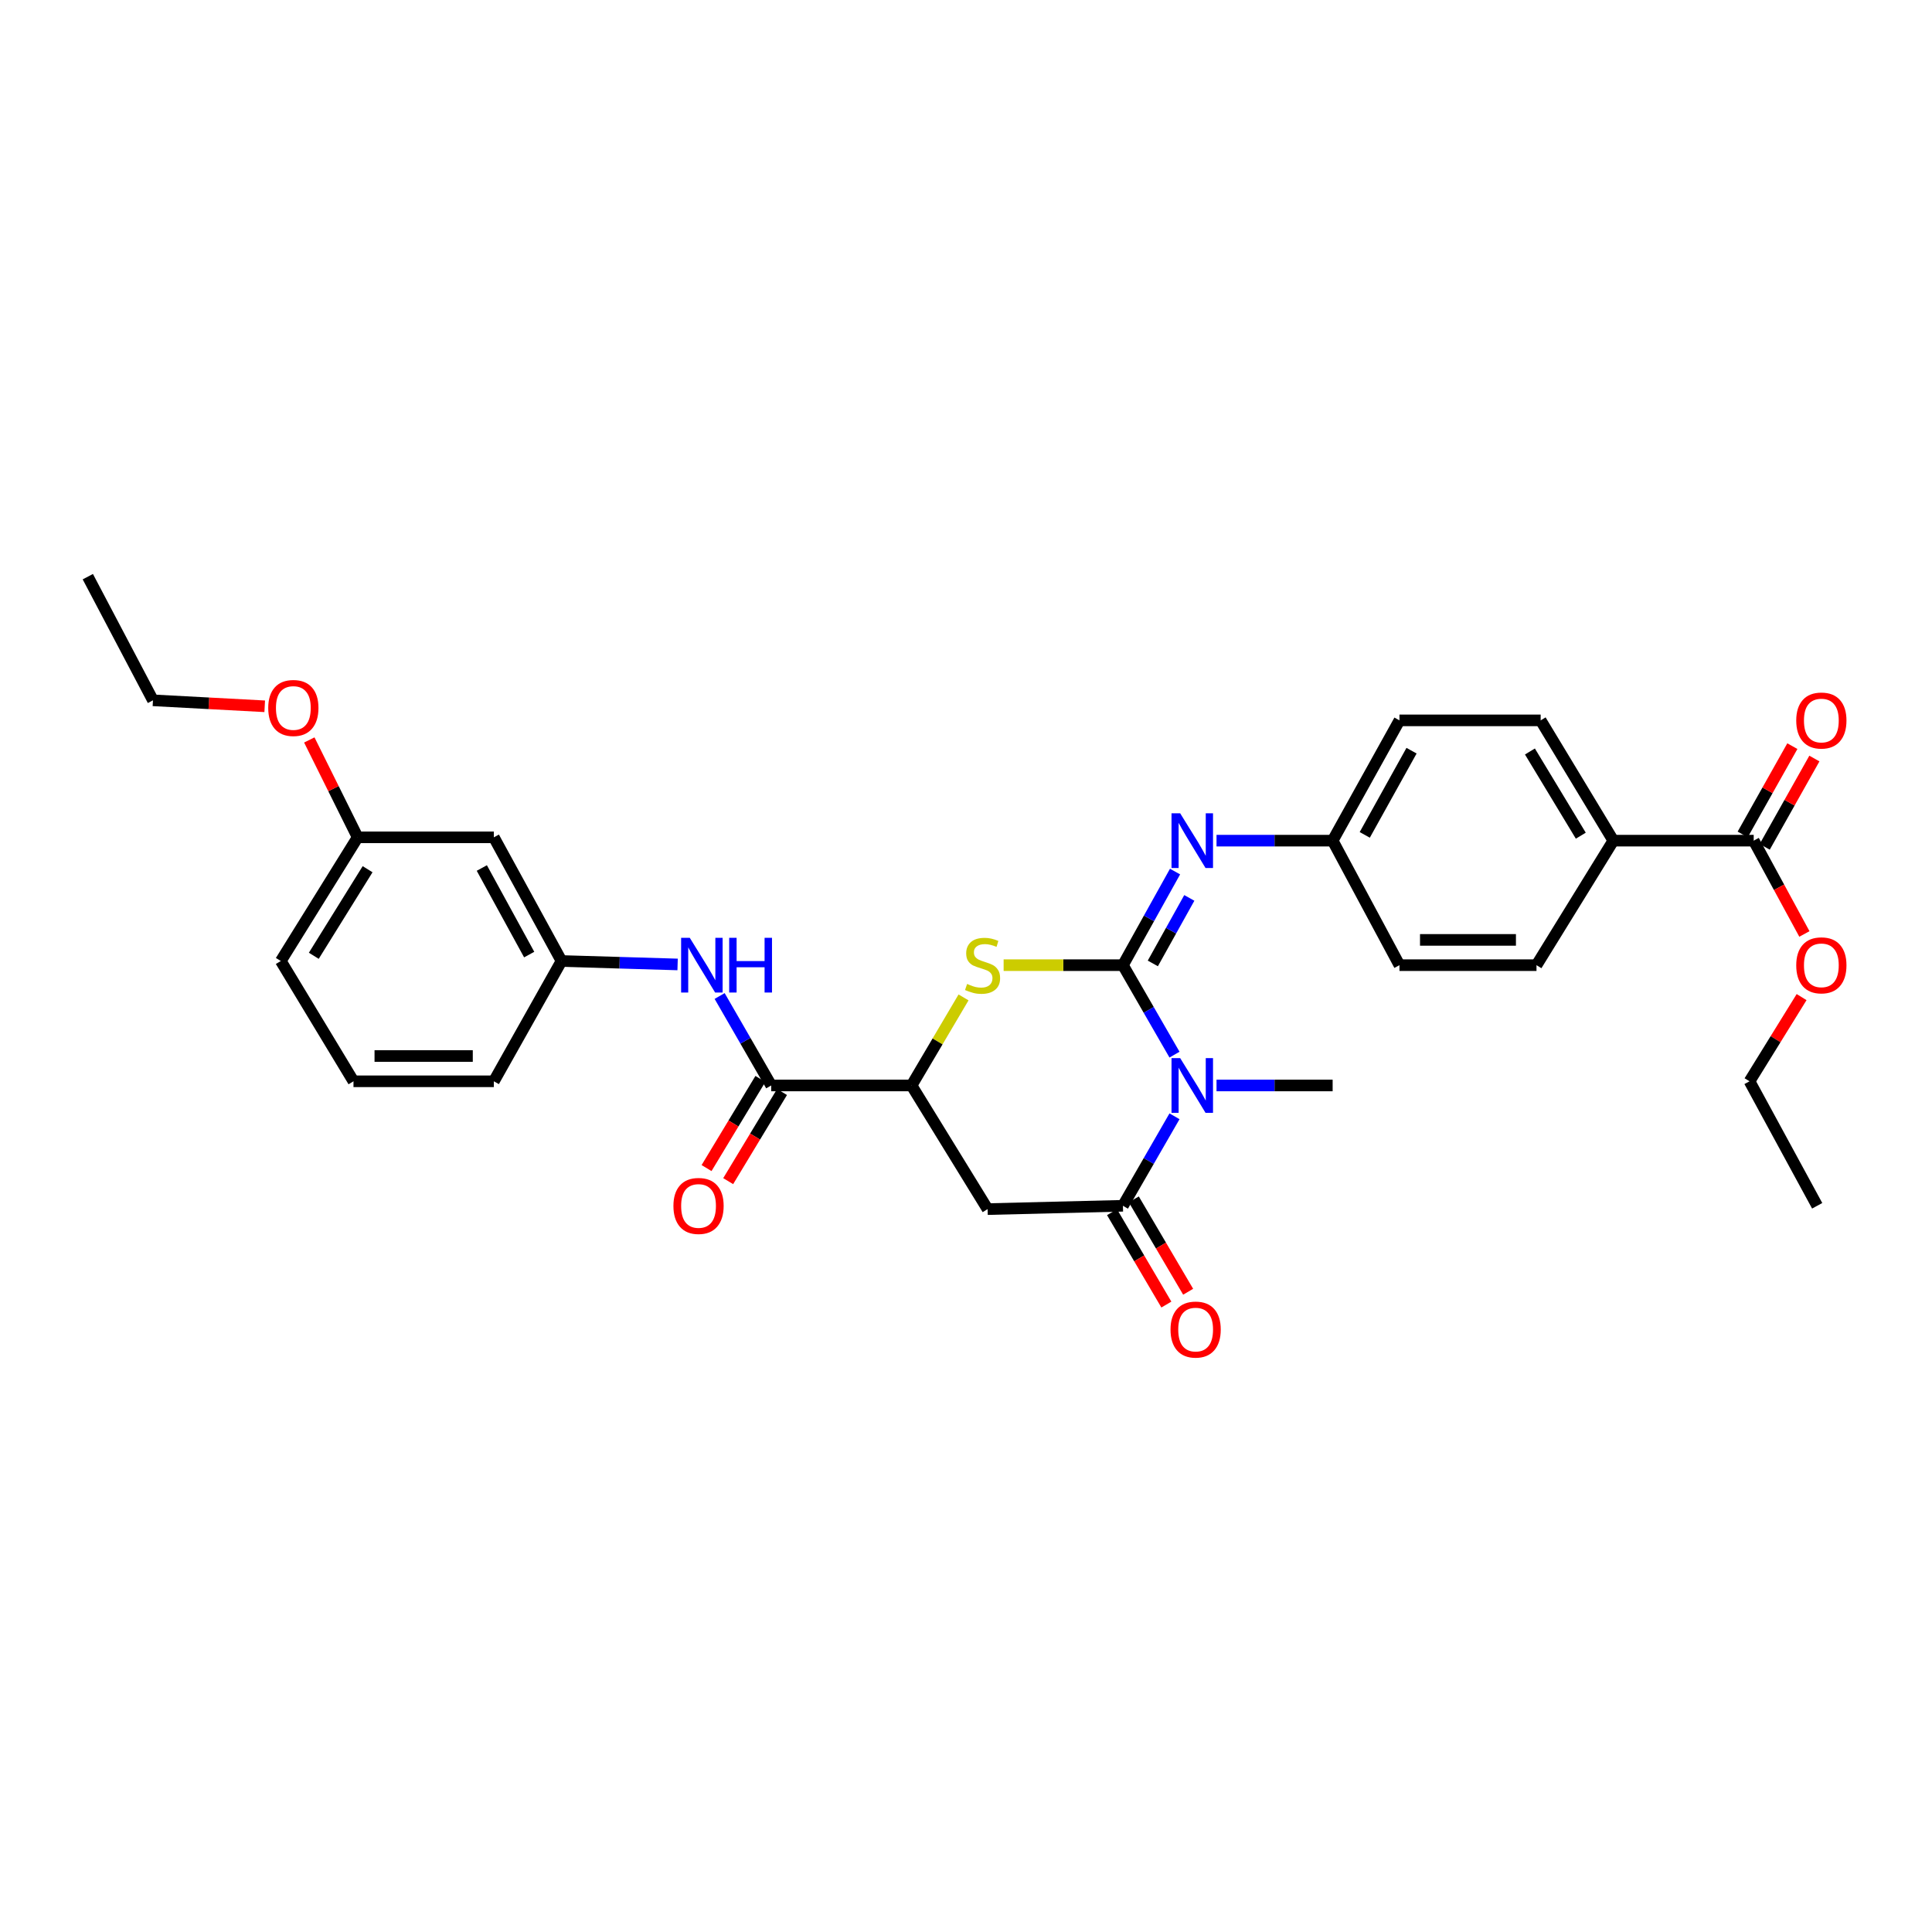 <?xml version='1.0' encoding='iso-8859-1'?>
<svg version='1.1' baseProfile='full'
              xmlns='http://www.w3.org/2000/svg'
                      xmlns:rdkit='http://www.rdkit.org/xml'
                      xmlns:xlink='http://www.w3.org/1999/xlink'
                  xml:space='preserve'
width='1000px' height='1000px' viewBox='0 0 1000 1000'>
<!-- END OF HEADER -->
<rect style='opacity:1.0;fill:#FFFFFF;stroke:none' width='1000' height='1000' x='0' y='0'> </rect>
<path class='bond-0' d='M 581.226,499.571 L 594.572,522.725' style='fill:none;fill-rule:evenodd;stroke:#000000;stroke-width:6px;stroke-linecap:butt;stroke-linejoin:miter;stroke-opacity:1' />
<path class='bond-0' d='M 594.572,522.725 L 607.917,545.879' style='fill:none;fill-rule:evenodd;stroke:#0000FF;stroke-width:6px;stroke-linecap:butt;stroke-linejoin:miter;stroke-opacity:1' />
<path class='bond-2' d='M 581.226,499.571 L 550.35,499.571' style='fill:none;fill-rule:evenodd;stroke:#000000;stroke-width:6px;stroke-linecap:butt;stroke-linejoin:miter;stroke-opacity:1' />
<path class='bond-2' d='M 550.35,499.571 L 519.473,499.571' style='fill:none;fill-rule:evenodd;stroke:#CCCC00;stroke-width:6px;stroke-linecap:butt;stroke-linejoin:miter;stroke-opacity:1' />
<path class='bond-5' d='M 581.226,499.571 L 594.715,475.348' style='fill:none;fill-rule:evenodd;stroke:#000000;stroke-width:6px;stroke-linecap:butt;stroke-linejoin:miter;stroke-opacity:1' />
<path class='bond-5' d='M 594.715,475.348 L 608.203,451.124' style='fill:none;fill-rule:evenodd;stroke:#0000FF;stroke-width:6px;stroke-linecap:butt;stroke-linejoin:miter;stroke-opacity:1' />
<path class='bond-5' d='M 596.702,498.669 L 606.144,481.712' style='fill:none;fill-rule:evenodd;stroke:#000000;stroke-width:6px;stroke-linecap:butt;stroke-linejoin:miter;stroke-opacity:1' />
<path class='bond-5' d='M 606.144,481.712 L 615.586,464.756' style='fill:none;fill-rule:evenodd;stroke:#0000FF;stroke-width:6px;stroke-linecap:butt;stroke-linejoin:miter;stroke-opacity:1' />
<path class='bond-1' d='M 607.919,577.792 L 594.573,600.953' style='fill:none;fill-rule:evenodd;stroke:#0000FF;stroke-width:6px;stroke-linecap:butt;stroke-linejoin:miter;stroke-opacity:1' />
<path class='bond-1' d='M 594.573,600.953 L 581.226,624.113' style='fill:none;fill-rule:evenodd;stroke:#000000;stroke-width:6px;stroke-linecap:butt;stroke-linejoin:miter;stroke-opacity:1' />
<path class='bond-18' d='M 629.671,561.835 L 659.721,561.835' style='fill:none;fill-rule:evenodd;stroke:#0000FF;stroke-width:6px;stroke-linecap:butt;stroke-linejoin:miter;stroke-opacity:1' />
<path class='bond-18' d='M 659.721,561.835 L 689.772,561.835' style='fill:none;fill-rule:evenodd;stroke:#000000;stroke-width:6px;stroke-linecap:butt;stroke-linejoin:miter;stroke-opacity:1' />
<path class='bond-10' d='M 575.588,627.429 L 589.648,651.335' style='fill:none;fill-rule:evenodd;stroke:#000000;stroke-width:6px;stroke-linecap:butt;stroke-linejoin:miter;stroke-opacity:1' />
<path class='bond-10' d='M 589.648,651.335 L 603.707,675.24' style='fill:none;fill-rule:evenodd;stroke:#FF0000;stroke-width:6px;stroke-linecap:butt;stroke-linejoin:miter;stroke-opacity:1' />
<path class='bond-10' d='M 586.864,620.797 L 600.924,644.703' style='fill:none;fill-rule:evenodd;stroke:#000000;stroke-width:6px;stroke-linecap:butt;stroke-linejoin:miter;stroke-opacity:1' />
<path class='bond-10' d='M 600.924,644.703 L 614.984,668.608' style='fill:none;fill-rule:evenodd;stroke:#FF0000;stroke-width:6px;stroke-linecap:butt;stroke-linejoin:miter;stroke-opacity:1' />
<path class='bond-31' d='M 581.226,624.113 L 511.179,625.836' style='fill:none;fill-rule:evenodd;stroke:#000000;stroke-width:6px;stroke-linecap:butt;stroke-linejoin:miter;stroke-opacity:1' />
<path class='bond-4' d='M 498.724,516.259 L 485.27,539.047' style='fill:none;fill-rule:evenodd;stroke:#CCCC00;stroke-width:6px;stroke-linecap:butt;stroke-linejoin:miter;stroke-opacity:1' />
<path class='bond-4' d='M 485.27,539.047 L 471.816,561.835' style='fill:none;fill-rule:evenodd;stroke:#000000;stroke-width:6px;stroke-linecap:butt;stroke-linejoin:miter;stroke-opacity:1' />
<path class='bond-3' d='M 511.179,625.836 L 471.816,561.835' style='fill:none;fill-rule:evenodd;stroke:#000000;stroke-width:6px;stroke-linecap:butt;stroke-linejoin:miter;stroke-opacity:1' />
<path class='bond-6' d='M 471.816,561.835 L 399.174,561.835' style='fill:none;fill-rule:evenodd;stroke:#000000;stroke-width:6px;stroke-linecap:butt;stroke-linejoin:miter;stroke-opacity:1' />
<path class='bond-15' d='M 629.671,435.12 L 659.721,435.12' style='fill:none;fill-rule:evenodd;stroke:#0000FF;stroke-width:6px;stroke-linecap:butt;stroke-linejoin:miter;stroke-opacity:1' />
<path class='bond-15' d='M 659.721,435.12 L 689.772,435.12' style='fill:none;fill-rule:evenodd;stroke:#000000;stroke-width:6px;stroke-linecap:butt;stroke-linejoin:miter;stroke-opacity:1' />
<path class='bond-7' d='M 399.174,561.835 L 385.828,538.682' style='fill:none;fill-rule:evenodd;stroke:#000000;stroke-width:6px;stroke-linecap:butt;stroke-linejoin:miter;stroke-opacity:1' />
<path class='bond-7' d='M 385.828,538.682 L 372.482,515.528' style='fill:none;fill-rule:evenodd;stroke:#0000FF;stroke-width:6px;stroke-linecap:butt;stroke-linejoin:miter;stroke-opacity:1' />
<path class='bond-12' d='M 393.575,558.454 L 379.642,581.523' style='fill:none;fill-rule:evenodd;stroke:#000000;stroke-width:6px;stroke-linecap:butt;stroke-linejoin:miter;stroke-opacity:1' />
<path class='bond-12' d='M 379.642,581.523 L 365.71,604.593' style='fill:none;fill-rule:evenodd;stroke:#FF0000;stroke-width:6px;stroke-linecap:butt;stroke-linejoin:miter;stroke-opacity:1' />
<path class='bond-12' d='M 404.773,565.217 L 390.841,588.286' style='fill:none;fill-rule:evenodd;stroke:#000000;stroke-width:6px;stroke-linecap:butt;stroke-linejoin:miter;stroke-opacity:1' />
<path class='bond-12' d='M 390.841,588.286 L 376.908,611.356' style='fill:none;fill-rule:evenodd;stroke:#FF0000;stroke-width:6px;stroke-linecap:butt;stroke-linejoin:miter;stroke-opacity:1' />
<path class='bond-11' d='M 350.728,499.198 L 320.682,498.306' style='fill:none;fill-rule:evenodd;stroke:#0000FF;stroke-width:6px;stroke-linecap:butt;stroke-linejoin:miter;stroke-opacity:1' />
<path class='bond-11' d='M 320.682,498.306 L 290.636,497.413' style='fill:none;fill-rule:evenodd;stroke:#000000;stroke-width:6px;stroke-linecap:butt;stroke-linejoin:miter;stroke-opacity:1' />
<path class='bond-8' d='M 907.713,435.12 L 835.056,435.12' style='fill:none;fill-rule:evenodd;stroke:#000000;stroke-width:6px;stroke-linecap:butt;stroke-linejoin:miter;stroke-opacity:1' />
<path class='bond-13' d='M 913.414,438.327 L 926.269,415.471' style='fill:none;fill-rule:evenodd;stroke:#000000;stroke-width:6px;stroke-linecap:butt;stroke-linejoin:miter;stroke-opacity:1' />
<path class='bond-13' d='M 926.269,415.471 L 939.124,392.616' style='fill:none;fill-rule:evenodd;stroke:#FF0000;stroke-width:6px;stroke-linecap:butt;stroke-linejoin:miter;stroke-opacity:1' />
<path class='bond-13' d='M 902.012,431.913 L 914.867,409.058' style='fill:none;fill-rule:evenodd;stroke:#000000;stroke-width:6px;stroke-linecap:butt;stroke-linejoin:miter;stroke-opacity:1' />
<path class='bond-13' d='M 914.867,409.058 L 927.722,386.203' style='fill:none;fill-rule:evenodd;stroke:#FF0000;stroke-width:6px;stroke-linecap:butt;stroke-linejoin:miter;stroke-opacity:1' />
<path class='bond-20' d='M 907.713,435.12 L 920.833,459.269' style='fill:none;fill-rule:evenodd;stroke:#000000;stroke-width:6px;stroke-linecap:butt;stroke-linejoin:miter;stroke-opacity:1' />
<path class='bond-20' d='M 920.833,459.269 L 933.953,483.418' style='fill:none;fill-rule:evenodd;stroke:#FF0000;stroke-width:6px;stroke-linecap:butt;stroke-linejoin:miter;stroke-opacity:1' />
<path class='bond-9' d='M 835.056,435.12 L 797.445,372.864' style='fill:none;fill-rule:evenodd;stroke:#000000;stroke-width:6px;stroke-linecap:butt;stroke-linejoin:miter;stroke-opacity:1' />
<path class='bond-9' d='M 818.217,432.546 L 791.889,388.967' style='fill:none;fill-rule:evenodd;stroke:#000000;stroke-width:6px;stroke-linecap:butt;stroke-linejoin:miter;stroke-opacity:1' />
<path class='bond-32' d='M 835.056,435.12 L 795.286,499.571' style='fill:none;fill-rule:evenodd;stroke:#000000;stroke-width:6px;stroke-linecap:butt;stroke-linejoin:miter;stroke-opacity:1' />
<path class='bond-14' d='M 290.636,497.413 L 255.612,433.398' style='fill:none;fill-rule:evenodd;stroke:#000000;stroke-width:6px;stroke-linecap:butt;stroke-linejoin:miter;stroke-opacity:1' />
<path class='bond-14' d='M 273.905,494.09 L 249.389,449.279' style='fill:none;fill-rule:evenodd;stroke:#000000;stroke-width:6px;stroke-linecap:butt;stroke-linejoin:miter;stroke-opacity:1' />
<path class='bond-25' d='M 290.636,497.413 L 255.612,559.677' style='fill:none;fill-rule:evenodd;stroke:#000000;stroke-width:6px;stroke-linecap:butt;stroke-linejoin:miter;stroke-opacity:1' />
<path class='bond-19' d='M 255.612,433.398 L 185.121,433.398' style='fill:none;fill-rule:evenodd;stroke:#000000;stroke-width:6px;stroke-linecap:butt;stroke-linejoin:miter;stroke-opacity:1' />
<path class='bond-21' d='M 689.772,435.12 L 724.359,499.571' style='fill:none;fill-rule:evenodd;stroke:#000000;stroke-width:6px;stroke-linecap:butt;stroke-linejoin:miter;stroke-opacity:1' />
<path class='bond-22' d='M 689.772,435.12 L 724.359,372.864' style='fill:none;fill-rule:evenodd;stroke:#000000;stroke-width:6px;stroke-linecap:butt;stroke-linejoin:miter;stroke-opacity:1' />
<path class='bond-22' d='M 706.396,432.135 L 730.607,388.556' style='fill:none;fill-rule:evenodd;stroke:#000000;stroke-width:6px;stroke-linecap:butt;stroke-linejoin:miter;stroke-opacity:1' />
<path class='bond-16' d='M 797.445,372.864 L 724.359,372.864' style='fill:none;fill-rule:evenodd;stroke:#000000;stroke-width:6px;stroke-linecap:butt;stroke-linejoin:miter;stroke-opacity:1' />
<path class='bond-17' d='M 795.286,499.571 L 724.359,499.571' style='fill:none;fill-rule:evenodd;stroke:#000000;stroke-width:6px;stroke-linecap:butt;stroke-linejoin:miter;stroke-opacity:1' />
<path class='bond-17' d='M 784.647,486.489 L 734.998,486.489' style='fill:none;fill-rule:evenodd;stroke:#000000;stroke-width:6px;stroke-linecap:butt;stroke-linejoin:miter;stroke-opacity:1' />
<path class='bond-23' d='M 185.121,433.398 L 172.607,408.197' style='fill:none;fill-rule:evenodd;stroke:#000000;stroke-width:6px;stroke-linecap:butt;stroke-linejoin:miter;stroke-opacity:1' />
<path class='bond-23' d='M 172.607,408.197 L 160.093,382.997' style='fill:none;fill-rule:evenodd;stroke:#FF0000;stroke-width:6px;stroke-linecap:butt;stroke-linejoin:miter;stroke-opacity:1' />
<path class='bond-33' d='M 185.121,433.398 L 145.344,497.413' style='fill:none;fill-rule:evenodd;stroke:#000000;stroke-width:6px;stroke-linecap:butt;stroke-linejoin:miter;stroke-opacity:1' />
<path class='bond-33' d='M 190.266,449.904 L 162.422,494.715' style='fill:none;fill-rule:evenodd;stroke:#000000;stroke-width:6px;stroke-linecap:butt;stroke-linejoin:miter;stroke-opacity:1' />
<path class='bond-27' d='M 932.505,516.098 L 919.026,537.887' style='fill:none;fill-rule:evenodd;stroke:#FF0000;stroke-width:6px;stroke-linecap:butt;stroke-linejoin:miter;stroke-opacity:1' />
<path class='bond-27' d='M 919.026,537.887 L 905.547,559.677' style='fill:none;fill-rule:evenodd;stroke:#000000;stroke-width:6px;stroke-linecap:butt;stroke-linejoin:miter;stroke-opacity:1' />
<path class='bond-28' d='M 137.015,365.575 L 108.093,364.03' style='fill:none;fill-rule:evenodd;stroke:#FF0000;stroke-width:6px;stroke-linecap:butt;stroke-linejoin:miter;stroke-opacity:1' />
<path class='bond-28' d='M 108.093,364.03 L 79.17,362.485' style='fill:none;fill-rule:evenodd;stroke:#000000;stroke-width:6px;stroke-linecap:butt;stroke-linejoin:miter;stroke-opacity:1' />
<path class='bond-24' d='M 182.962,559.677 L 255.612,559.677' style='fill:none;fill-rule:evenodd;stroke:#000000;stroke-width:6px;stroke-linecap:butt;stroke-linejoin:miter;stroke-opacity:1' />
<path class='bond-24' d='M 193.86,546.594 L 244.714,546.594' style='fill:none;fill-rule:evenodd;stroke:#000000;stroke-width:6px;stroke-linecap:butt;stroke-linejoin:miter;stroke-opacity:1' />
<path class='bond-26' d='M 182.962,559.677 L 145.344,497.413' style='fill:none;fill-rule:evenodd;stroke:#000000;stroke-width:6px;stroke-linecap:butt;stroke-linejoin:miter;stroke-opacity:1' />
<path class='bond-29' d='M 905.547,559.677 L 940.571,624.113' style='fill:none;fill-rule:evenodd;stroke:#000000;stroke-width:6px;stroke-linecap:butt;stroke-linejoin:miter;stroke-opacity:1' />
<path class='bond-30' d='M 79.17,362.485 L 45.455,298.484' style='fill:none;fill-rule:evenodd;stroke:#000000;stroke-width:6px;stroke-linecap:butt;stroke-linejoin:miter;stroke-opacity:1' />
<path  class='atom-1' d='M 610.855 547.675
L 620.135 562.675
Q 621.055 564.155, 622.535 566.835
Q 624.015 569.515, 624.095 569.675
L 624.095 547.675
L 627.855 547.675
L 627.855 575.995
L 623.975 575.995
L 614.015 559.595
Q 612.855 557.675, 611.615 555.475
Q 610.415 553.275, 610.055 552.595
L 610.055 575.995
L 606.375 575.995
L 606.375 547.675
L 610.855 547.675
' fill='#0000FF'/>
<path  class='atom-3' d='M 500.577 509.291
Q 500.897 509.411, 502.217 509.971
Q 503.537 510.531, 504.977 510.891
Q 506.457 511.211, 507.897 511.211
Q 510.577 511.211, 512.137 509.931
Q 513.697 508.611, 513.697 506.331
Q 513.697 504.771, 512.897 503.811
Q 512.137 502.851, 510.937 502.331
Q 509.737 501.811, 507.737 501.211
Q 505.217 500.451, 503.697 499.731
Q 502.217 499.011, 501.137 497.491
Q 500.097 495.971, 500.097 493.411
Q 500.097 489.851, 502.497 487.651
Q 504.937 485.451, 509.737 485.451
Q 513.017 485.451, 516.737 487.011
L 515.817 490.091
Q 512.417 488.691, 509.857 488.691
Q 507.097 488.691, 505.577 489.851
Q 504.057 490.971, 504.097 492.931
Q 504.097 494.451, 504.857 495.371
Q 505.657 496.291, 506.777 496.811
Q 507.937 497.331, 509.857 497.931
Q 512.417 498.731, 513.937 499.531
Q 515.457 500.331, 516.537 501.971
Q 517.657 503.571, 517.657 506.331
Q 517.657 510.251, 515.017 512.371
Q 512.417 514.451, 508.057 514.451
Q 505.537 514.451, 503.617 513.891
Q 501.737 513.371, 499.497 512.451
L 500.577 509.291
' fill='#CCCC00'/>
<path  class='atom-6' d='M 610.855 420.96
L 620.135 435.96
Q 621.055 437.44, 622.535 440.12
Q 624.015 442.8, 624.095 442.96
L 624.095 420.96
L 627.855 420.96
L 627.855 449.28
L 623.975 449.28
L 614.015 432.88
Q 612.855 430.96, 611.615 428.76
Q 610.415 426.56, 610.055 425.88
L 610.055 449.28
L 606.375 449.28
L 606.375 420.96
L 610.855 420.96
' fill='#0000FF'/>
<path  class='atom-8' d='M 357.025 485.411
L 366.305 500.411
Q 367.225 501.891, 368.705 504.571
Q 370.185 507.251, 370.265 507.411
L 370.265 485.411
L 374.025 485.411
L 374.025 513.731
L 370.145 513.731
L 360.185 497.331
Q 359.025 495.411, 357.785 493.211
Q 356.585 491.011, 356.225 490.331
L 356.225 513.731
L 352.545 513.731
L 352.545 485.411
L 357.025 485.411
' fill='#0000FF'/>
<path  class='atom-8' d='M 377.425 485.411
L 381.265 485.411
L 381.265 497.451
L 395.745 497.451
L 395.745 485.411
L 399.585 485.411
L 399.585 513.731
L 395.745 513.731
L 395.745 500.651
L 381.265 500.651
L 381.265 513.731
L 377.425 513.731
L 377.425 485.411
' fill='#0000FF'/>
<path  class='atom-11' d='M 605.859 688.18
Q 605.859 681.38, 609.219 677.58
Q 612.579 673.78, 618.859 673.78
Q 625.139 673.78, 628.499 677.58
Q 631.859 681.38, 631.859 688.18
Q 631.859 695.06, 628.459 698.98
Q 625.059 702.86, 618.859 702.86
Q 612.619 702.86, 609.219 698.98
Q 605.859 695.1, 605.859 688.18
M 618.859 699.66
Q 623.179 699.66, 625.499 696.78
Q 627.859 693.86, 627.859 688.18
Q 627.859 682.62, 625.499 679.82
Q 623.179 676.98, 618.859 676.98
Q 614.539 676.98, 612.179 679.78
Q 609.859 682.58, 609.859 688.18
Q 609.859 693.9, 612.179 696.78
Q 614.539 699.66, 618.859 699.66
' fill='#FF0000'/>
<path  class='atom-13' d='M 348.563 624.193
Q 348.563 617.393, 351.923 613.593
Q 355.283 609.793, 361.563 609.793
Q 367.843 609.793, 371.203 613.593
Q 374.563 617.393, 374.563 624.193
Q 374.563 631.073, 371.163 634.993
Q 367.763 638.873, 361.563 638.873
Q 355.323 638.873, 351.923 634.993
Q 348.563 631.113, 348.563 624.193
M 361.563 635.673
Q 365.883 635.673, 368.203 632.793
Q 370.563 629.873, 370.563 624.193
Q 370.563 618.633, 368.203 615.833
Q 365.883 612.993, 361.563 612.993
Q 357.243 612.993, 354.883 615.793
Q 352.563 618.593, 352.563 624.193
Q 352.563 629.913, 354.883 632.793
Q 357.243 635.673, 361.563 635.673
' fill='#FF0000'/>
<path  class='atom-14' d='M 929.729 372.944
Q 929.729 366.144, 933.089 362.344
Q 936.449 358.544, 942.729 358.544
Q 949.009 358.544, 952.369 362.344
Q 955.729 366.144, 955.729 372.944
Q 955.729 379.824, 952.329 383.744
Q 948.929 387.624, 942.729 387.624
Q 936.489 387.624, 933.089 383.744
Q 929.729 379.864, 929.729 372.944
M 942.729 384.424
Q 947.049 384.424, 949.369 381.544
Q 951.729 378.624, 951.729 372.944
Q 951.729 367.384, 949.369 364.584
Q 947.049 361.744, 942.729 361.744
Q 938.409 361.744, 936.049 364.544
Q 933.729 367.344, 933.729 372.944
Q 933.729 378.664, 936.049 381.544
Q 938.409 384.424, 942.729 384.424
' fill='#FF0000'/>
<path  class='atom-21' d='M 929.729 499.651
Q 929.729 492.851, 933.089 489.051
Q 936.449 485.251, 942.729 485.251
Q 949.009 485.251, 952.369 489.051
Q 955.729 492.851, 955.729 499.651
Q 955.729 506.531, 952.329 510.451
Q 948.929 514.331, 942.729 514.331
Q 936.489 514.331, 933.089 510.451
Q 929.729 506.571, 929.729 499.651
M 942.729 511.131
Q 947.049 511.131, 949.369 508.251
Q 951.729 505.331, 951.729 499.651
Q 951.729 494.091, 949.369 491.291
Q 947.049 488.451, 942.729 488.451
Q 938.409 488.451, 936.049 491.251
Q 933.729 494.051, 933.729 499.651
Q 933.729 505.371, 936.049 508.251
Q 938.409 511.131, 942.729 511.131
' fill='#FF0000'/>
<path  class='atom-24' d='M 138.834 366.446
Q 138.834 359.646, 142.194 355.846
Q 145.554 352.046, 151.834 352.046
Q 158.114 352.046, 161.474 355.846
Q 164.834 359.646, 164.834 366.446
Q 164.834 373.326, 161.434 377.246
Q 158.034 381.126, 151.834 381.126
Q 145.594 381.126, 142.194 377.246
Q 138.834 373.366, 138.834 366.446
M 151.834 377.926
Q 156.154 377.926, 158.474 375.046
Q 160.834 372.126, 160.834 366.446
Q 160.834 360.886, 158.474 358.086
Q 156.154 355.246, 151.834 355.246
Q 147.514 355.246, 145.154 358.046
Q 142.834 360.846, 142.834 366.446
Q 142.834 372.166, 145.154 375.046
Q 147.514 377.926, 151.834 377.926
' fill='#FF0000'/>
</svg>
